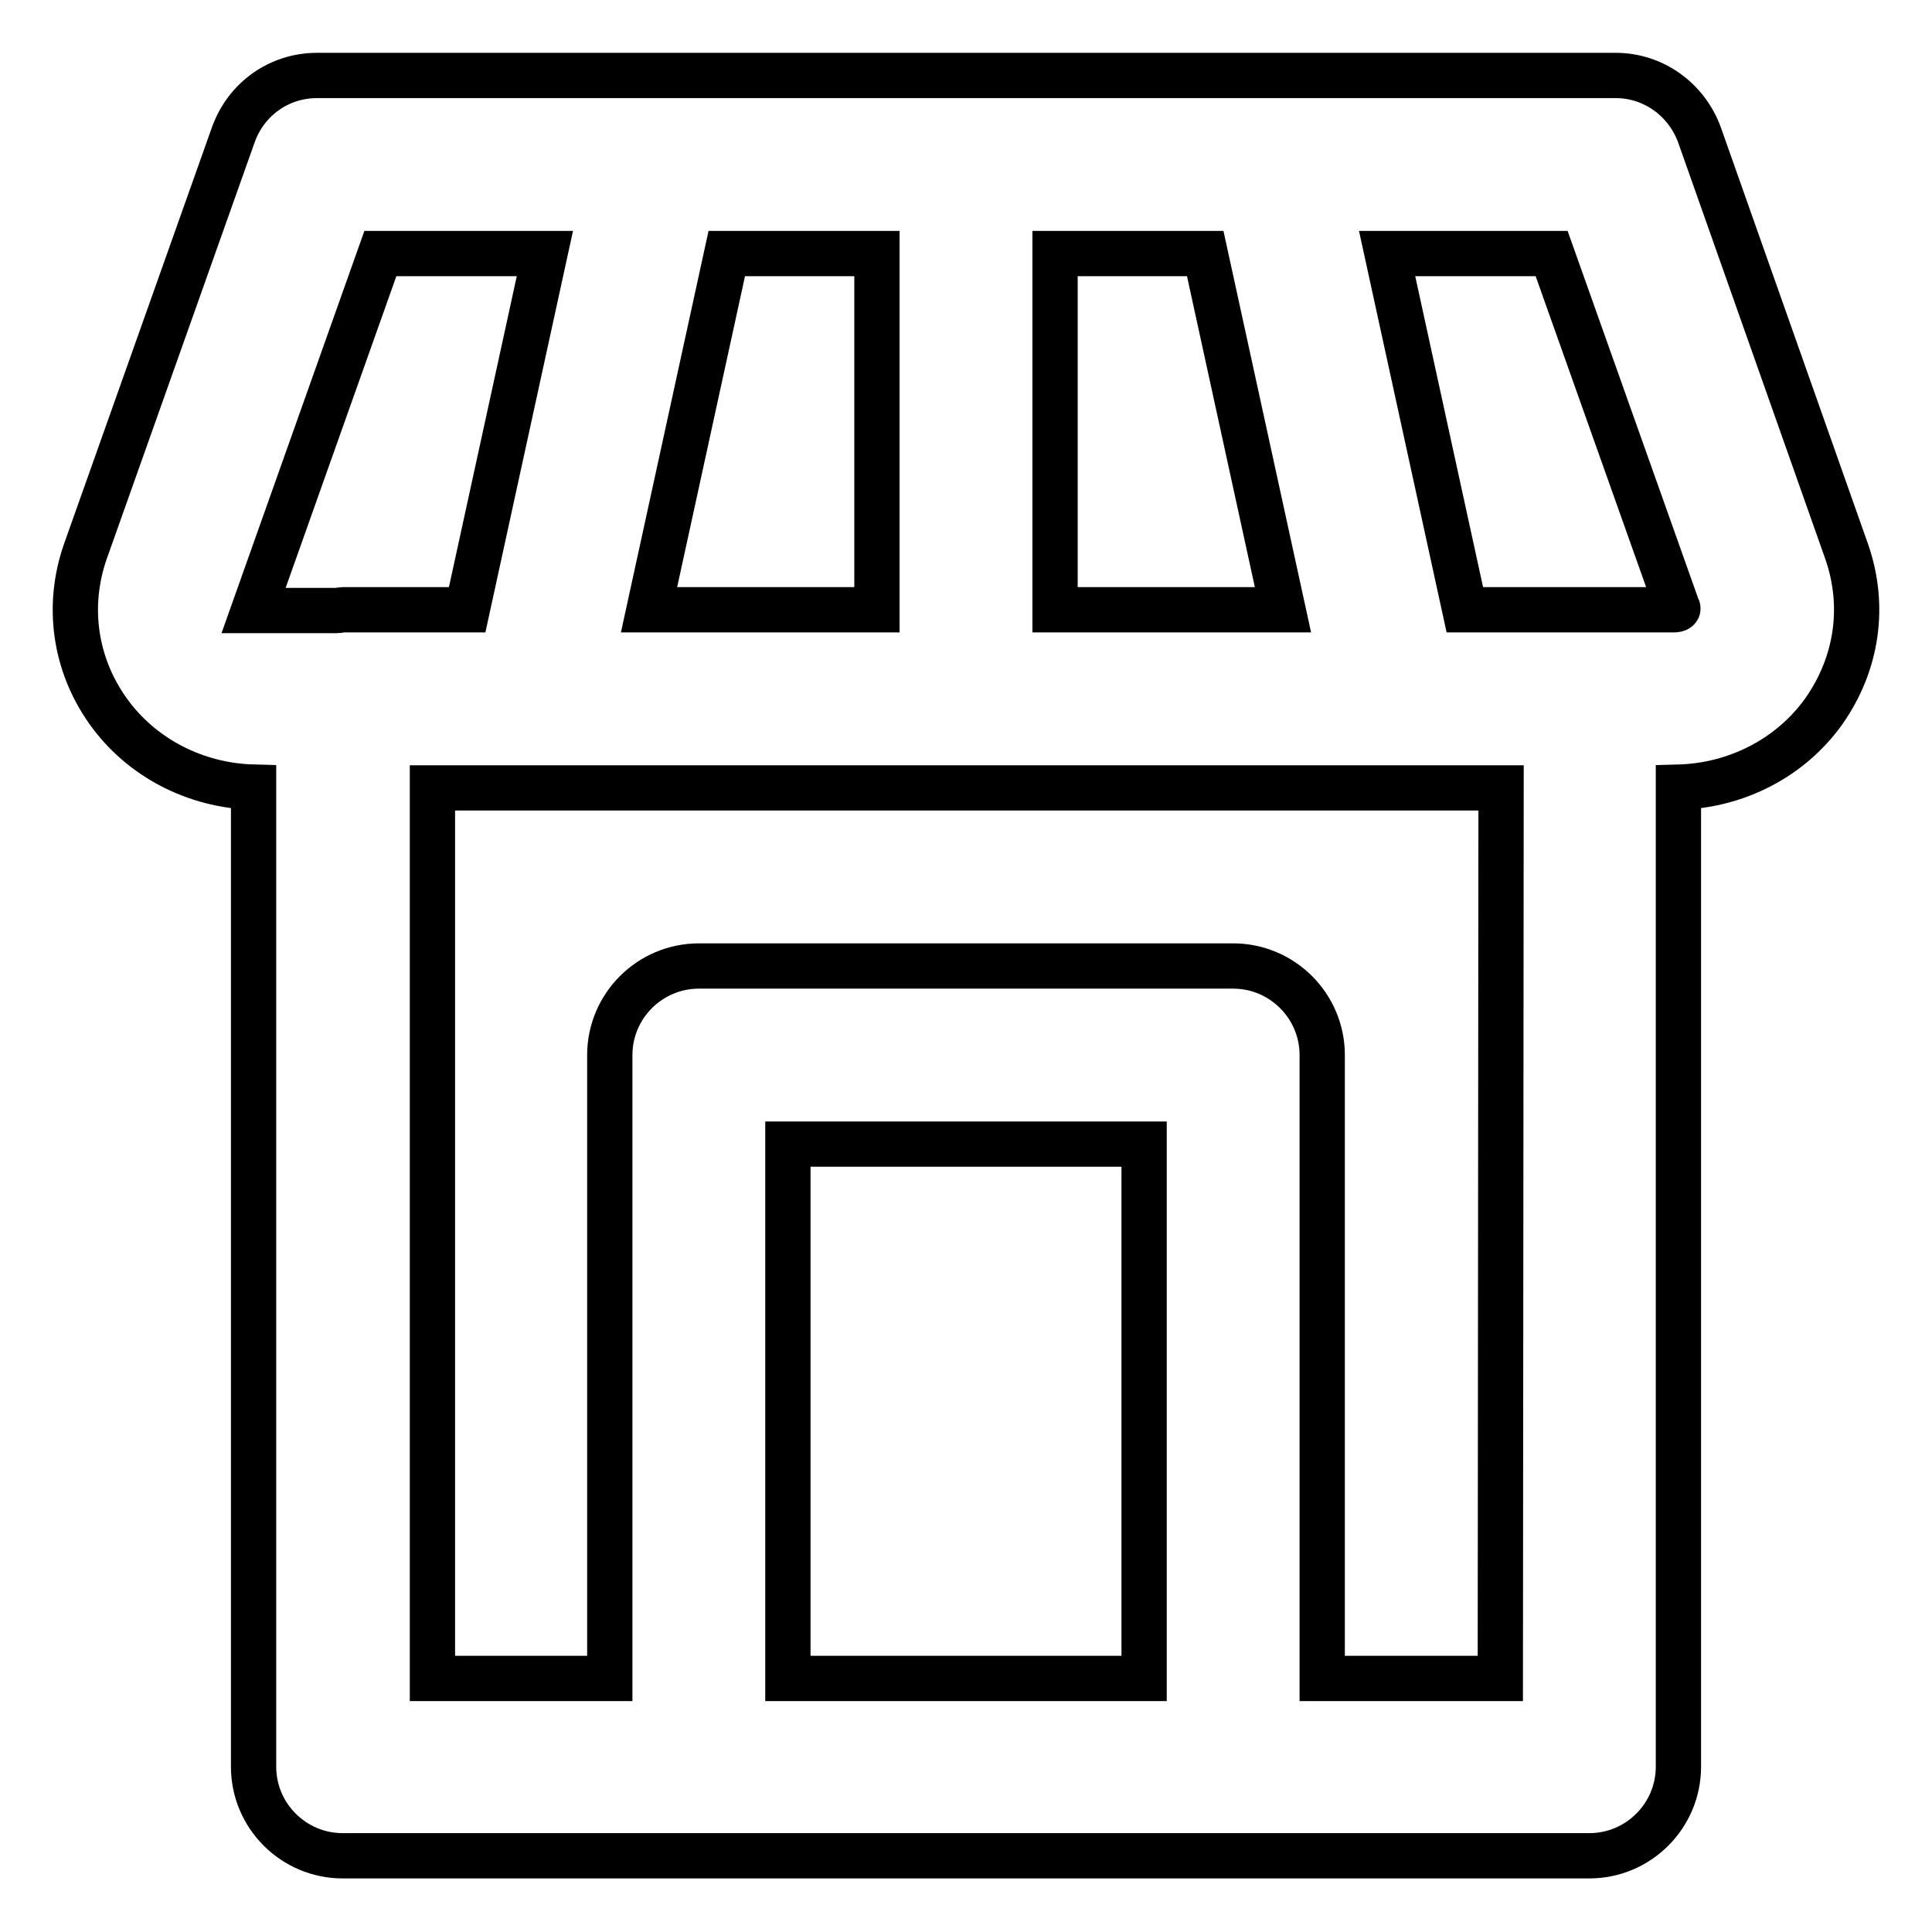 <?xml version="1.0" encoding="utf-8"?>
<!-- Svg Vector Icons : http://www.onlinewebfonts.com/icon -->
<!DOCTYPE svg PUBLIC "-//W3C//DTD SVG 1.1//EN" "http://www.w3.org/Graphics/SVG/1.1/DTD/svg11.dtd">
<svg version="1.1" xmlns="http://www.w3.org/2000/svg" xmlns:xlink="http://www.w3.org/1999/xlink" x="0px" y="0px" viewBox="0 0 256 256" enable-background="new 0 0 256 256" xml:space="preserve">
<g> <path stroke-width="6" fill-opacity="0" stroke="#000000"  d="M244.7,73.1l-19.5-55.2c-1.7-4.7-6.1-7.9-11.1-7.9H42c-5,0-9.4,3.1-11.1,7.9L11.3,73.1 c-2.5,7.2-1.4,14.9,3,21.1c4.4,6.2,11.6,9.9,19.3,10.1v129.8c0,6.5,5.3,11.8,11.8,11.8h165.2c6.5,0,11.8-5.3,11.8-11.8V104.3 c7.7-0.2,14.9-3.9,19.3-10.1C246.1,87.9,247.2,80.3,244.7,73.1z M116.2,33.6v47.2H86l10.3-47.2H116.2z M139.8,80.8V33.6h19.9 L170,80.8H139.8z M50.4,33.6h21.8L61.9,80.8H45.4c-0.3,0-0.4,0.1-0.8,0.1H33.6L50.4,33.6z M104.4,222.4v-70.8h47.2v70.8H104.4 L104.4,222.4z M198.8,222.4h-23.6v-82.6c0-6.5-5.3-11.8-11.8-11.8H92.6c-6.5,0-11.8,5.3-11.8,11.8v82.6H57.3v-118h141.6 L198.8,222.4L198.8,222.4L198.8,222.4z M221.8,80.8h-11.2h-16.5l-10.3-47.2h21.8l16.7,47C222.4,80.6,222.3,80.8,221.8,80.8 L221.8,80.8z"/></g>
</svg>